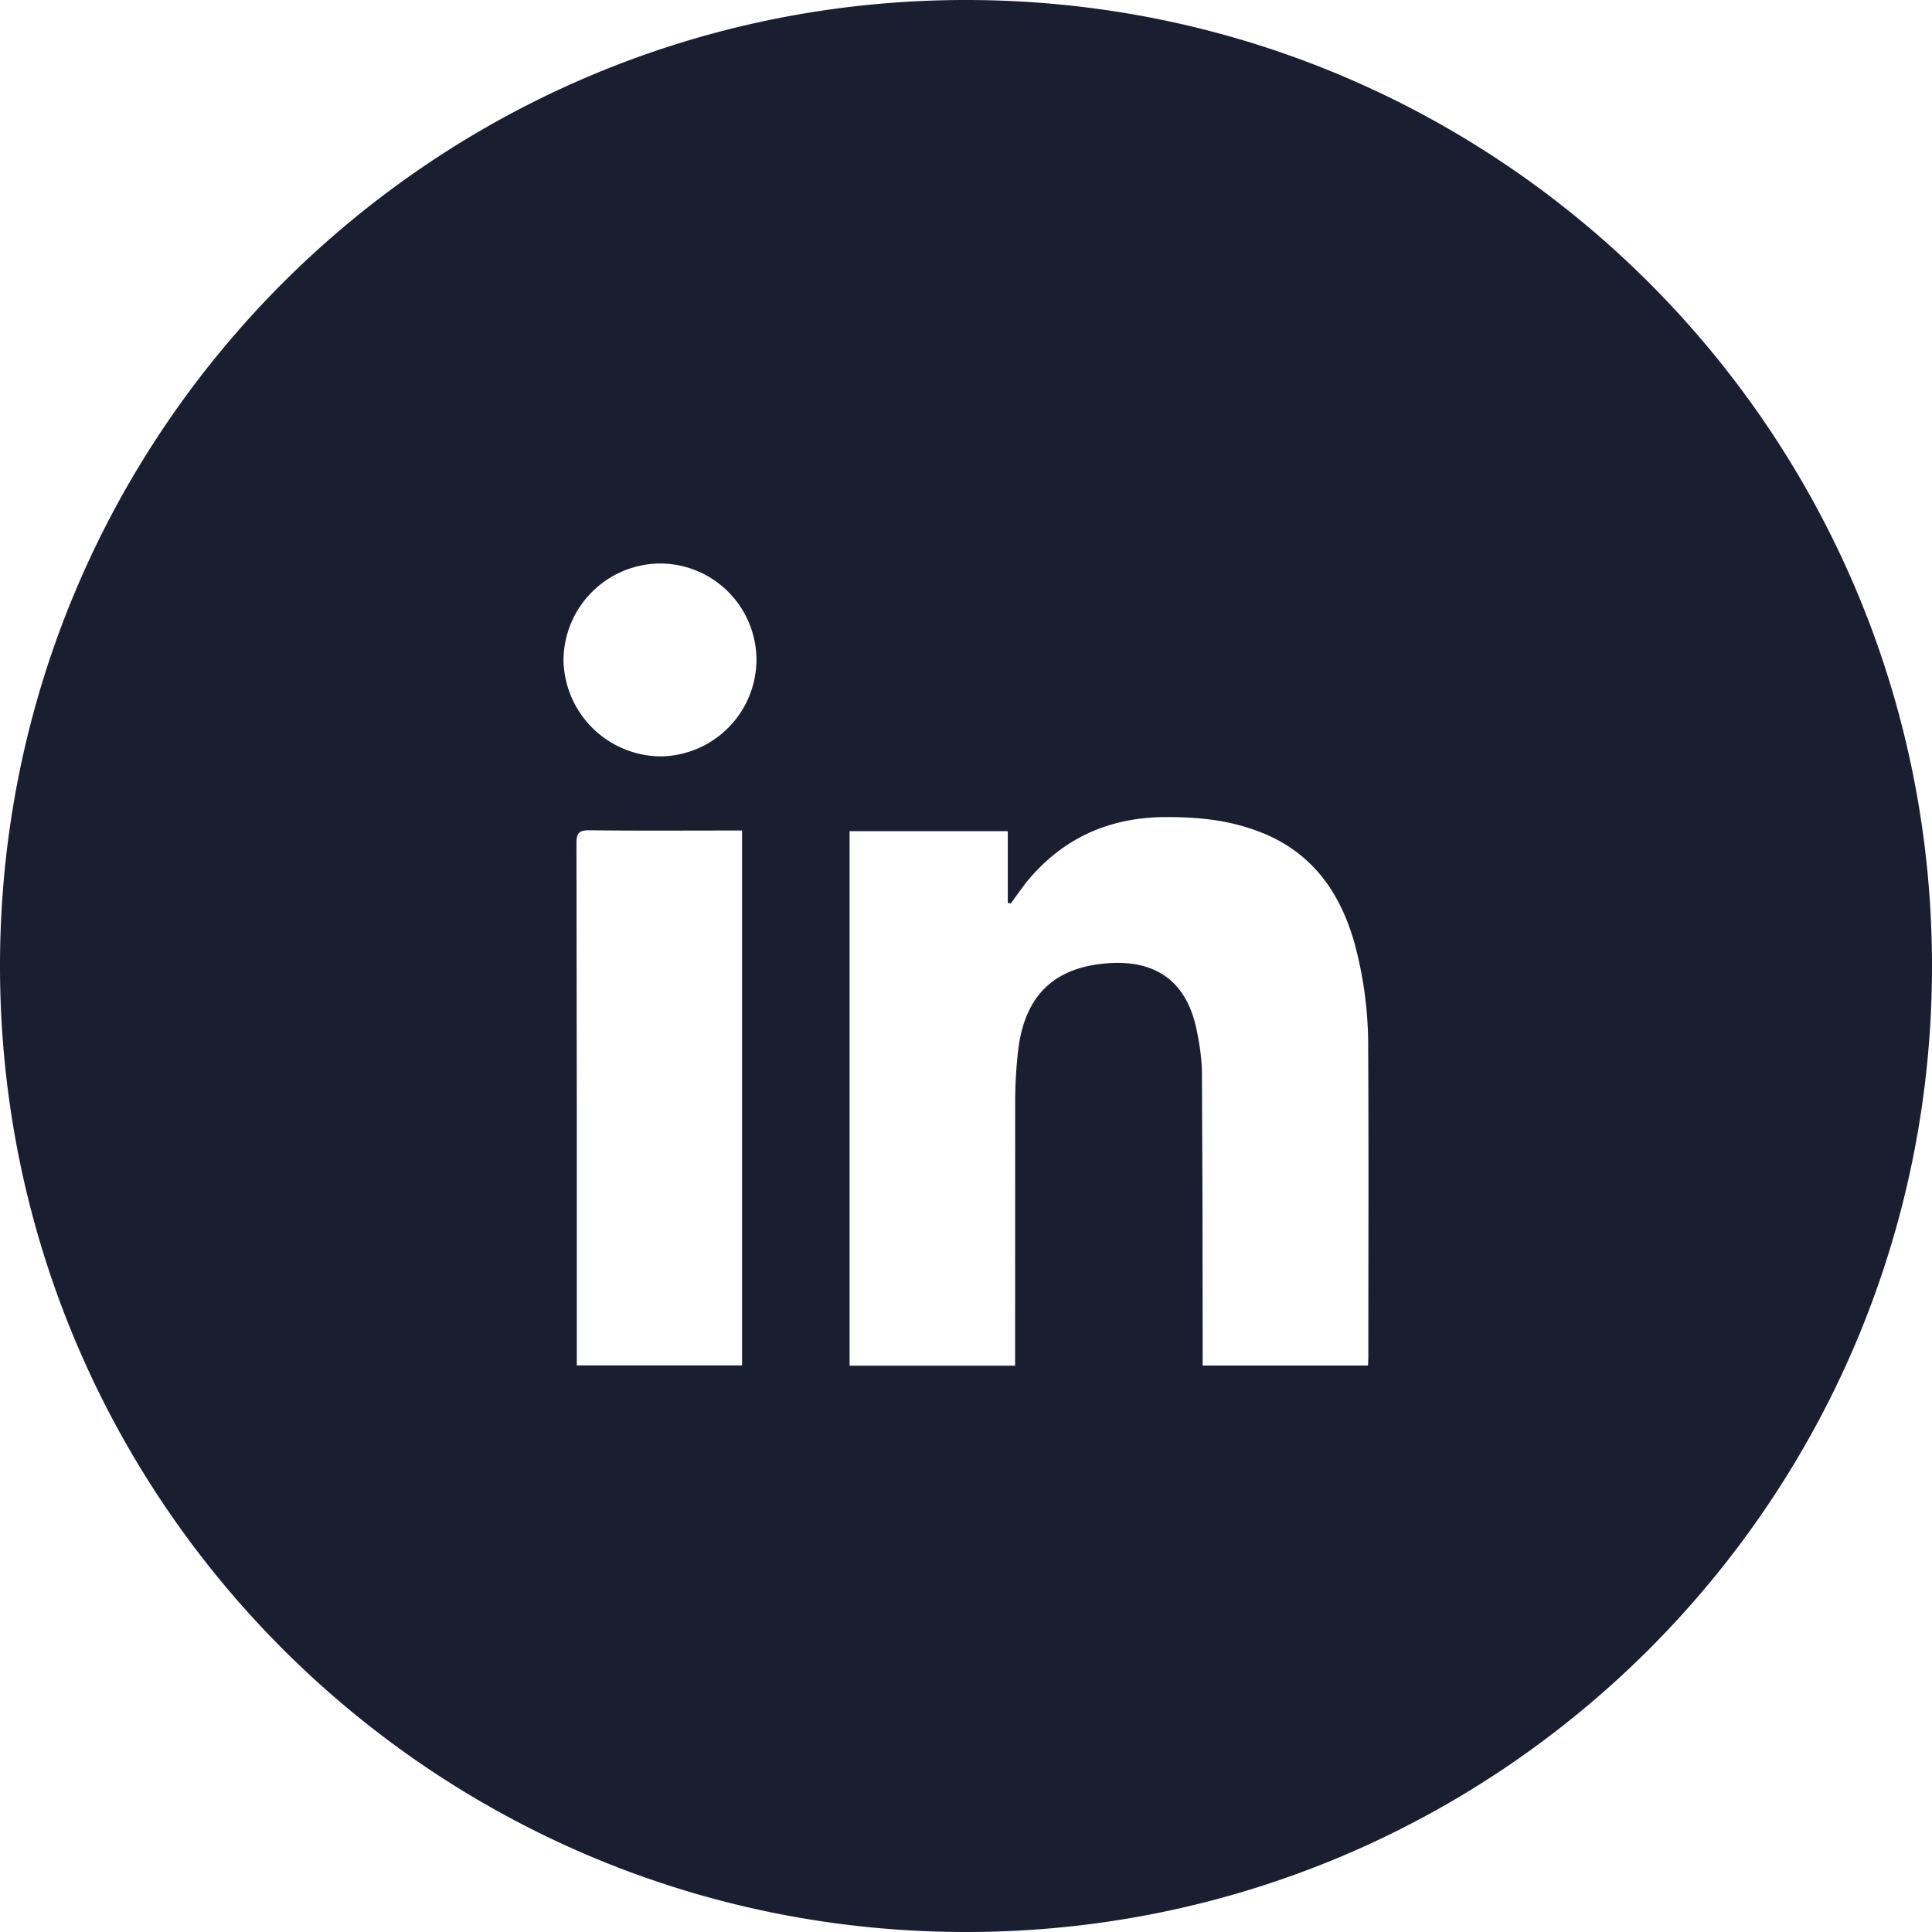 <svg width="24" height="24" viewBox="0 0 24 24" xmlns="http://www.w3.org/2000/svg">
    <path d="M12 0c6.63 0 12 5.37 12 12s-5.37 12-12 12S0 18.63 0 12 5.37 0 12 0zm2.454 10.15c-.715.009-1.284.288-1.716.824l-.184.251-.035-.01v-.89h-1.965v6.64h2.056l.001-3.303c.001-.2.013-.4.035-.598.074-.658.408-1.02 1.04-1.091.612-.07 1.037.169 1.174.798.04.186.07.378.071.568l.007 1.736.002 1.888h2.054l.004-.098c0-1.279.005-2.558-.002-3.837a4.874 4.874 0 0 0-.174-1.327c-.179-.62-.522-1.105-1.14-1.354-.394-.16-.807-.202-1.228-.196zm-7.126.164c-.13-.002-.167.029-.167.163l.004 3.166v3.318h2.053v-6.644h-.153c-.58 0-1.158.004-1.737-.003zM8.207 7A1.208 1.208 0 0 0 7 8.2a1.217 1.217 0 0 0 1.201 1.196A1.205 1.205 0 0 0 9.397 8.2 1.199 1.199 0 0 0 8.207 7z" fill="#191E30" fill-rule="nonzero"/>
</svg>
